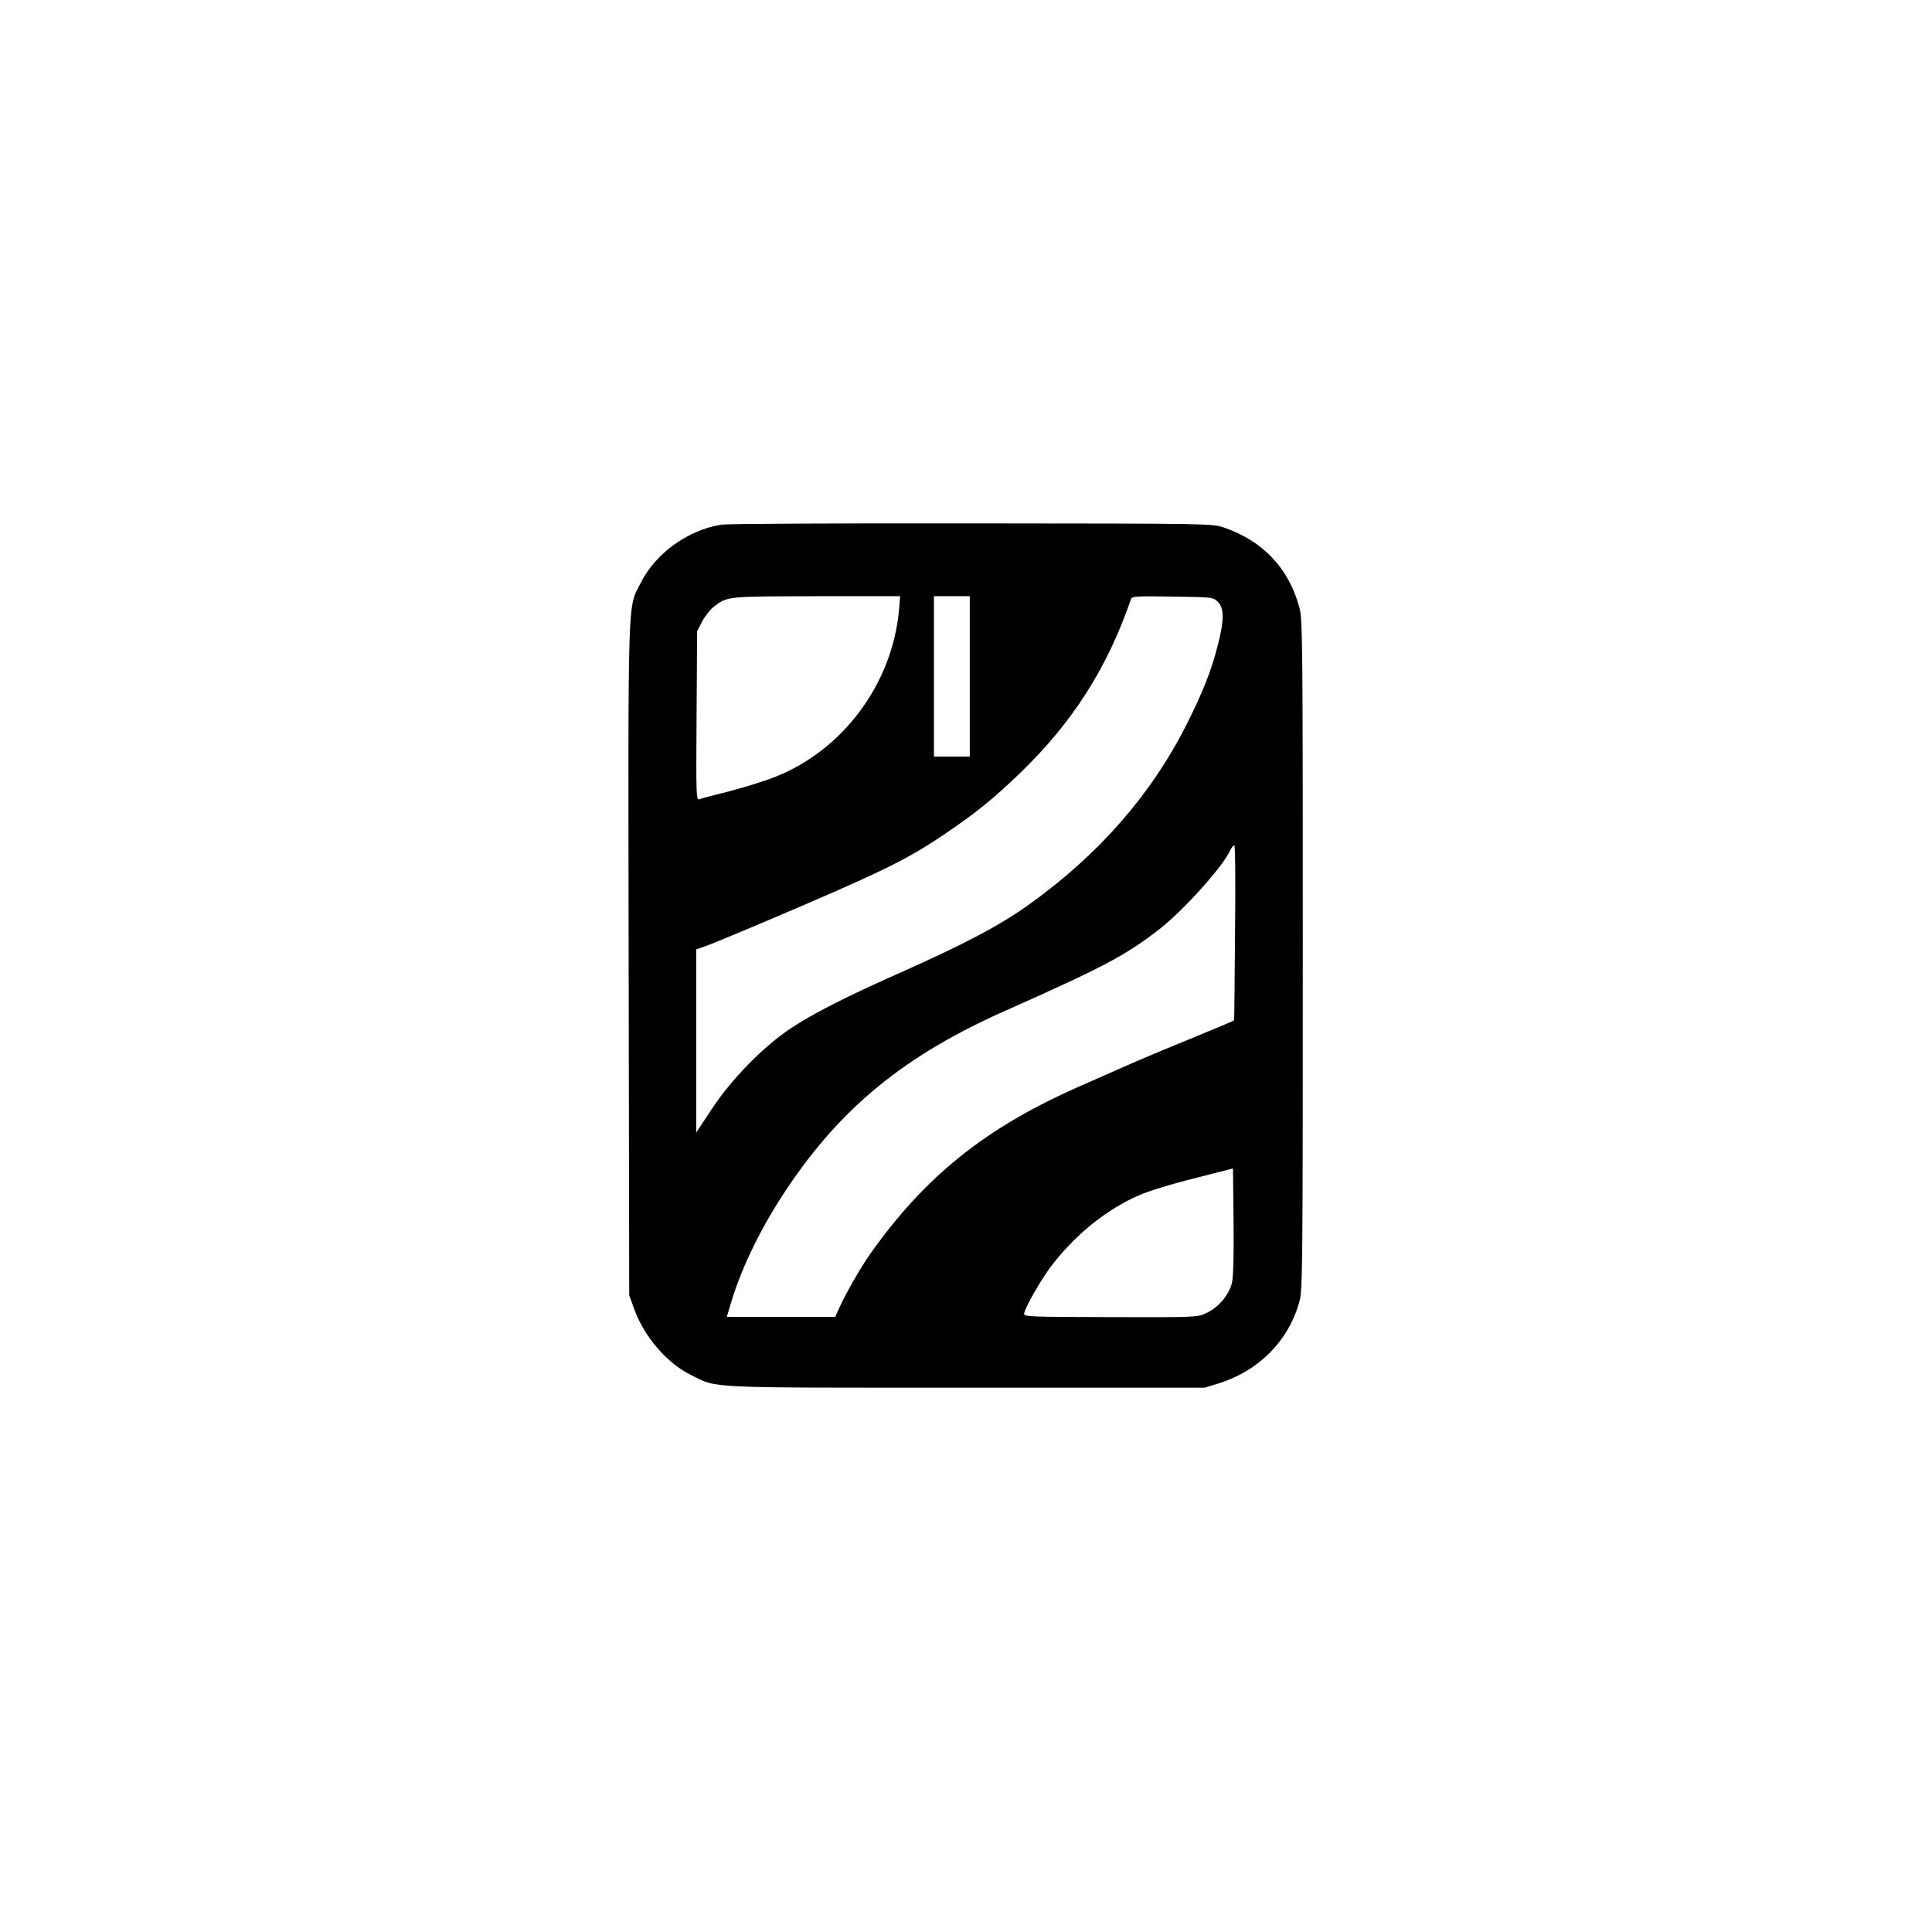 <?xml version="1.0" standalone="no"?>
<!DOCTYPE svg PUBLIC "-//W3C//DTD SVG 20010904//EN"
 "http://www.w3.org/TR/2001/REC-SVG-20010904/DTD/svg10.dtd">
<svg version="1.0" xmlns="http://www.w3.org/2000/svg"
 width="1024pt" height="1024pt" viewBox="0 0 1024 1024"
 preserveAspectRatio="xMidYMid meet">

<g transform="translate(0,1024) scale(0.1,-0.1)"
fill="#000000" stroke="none">
<path d="M3822 7459 c-180 -30 -348 -153 -427 -310 -69 -136 -66 -30 -63
-1999 l3 -1775 27 -75 c53 -145 174 -286 299 -347 146 -72 52 -68 1459 -68
l1265 0 75 23 c213 67 370 226 427 433 17 60 18 175 18 1839 0 1663 -1 1779
-18 1840 -56 208 -193 353 -400 424 -62 21 -66 21 -1337 22 -724 1 -1298 -2
-1328 -7z m943 -451 c-35 -392 -298 -746 -660 -887 -55 -22 -163 -55 -240 -75
-77 -19 -148 -38 -158 -42 -17 -6 -18 14 -15 442 l3 449 27 52 c15 28 43 63
61 77 73 56 66 55 545 56 l443 0 -6 -72z m375 -353 l0 -425 -95 0 -95 0 0 425
0 425 95 0 95 0 0 -425z m1314 396 c35 -33 35 -98 0 -233 -33 -131 -80 -250
-166 -420 -186 -369 -465 -688 -831 -950 -157 -113 -343 -211 -698 -369 -260
-115 -450 -211 -564 -287 -146 -96 -318 -271 -423 -431 l-82 -124 0 486 0 485
38 13 c20 6 143 57 272 111 674 286 796 345 1005 486 170 115 256 185 399 322
281 271 464 558 590 923 5 17 21 18 220 15 211 -3 215 -3 240 -27z m92 -1753
c-2 -255 -4 -464 -5 -465 -2 -4 -59 -28 -266 -113 -104 -42 -248 -103 -320
-135 -71 -31 -179 -79 -240 -106 -491 -217 -810 -472 -1102 -884 -51 -72 -133
-215 -167 -292 l-19 -43 -288 0 -287 0 25 83 c56 185 161 399 294 597 289 432
626 707 1160 944 520 231 636 293 814 431 129 101 337 332 376 419 7 14 16 26
21 26 5 0 7 -199 4 -462z m-16 -1855 c-14 -64 -70 -132 -137 -163 -47 -22 -51
-22 -508 -21 -430 1 -460 2 -457 19 8 40 100 198 158 270 127 159 282 282 447
355 51 23 174 61 295 91 l207 53 3 -276 c2 -177 -1 -295 -8 -328z"/>
</g>
</svg>
